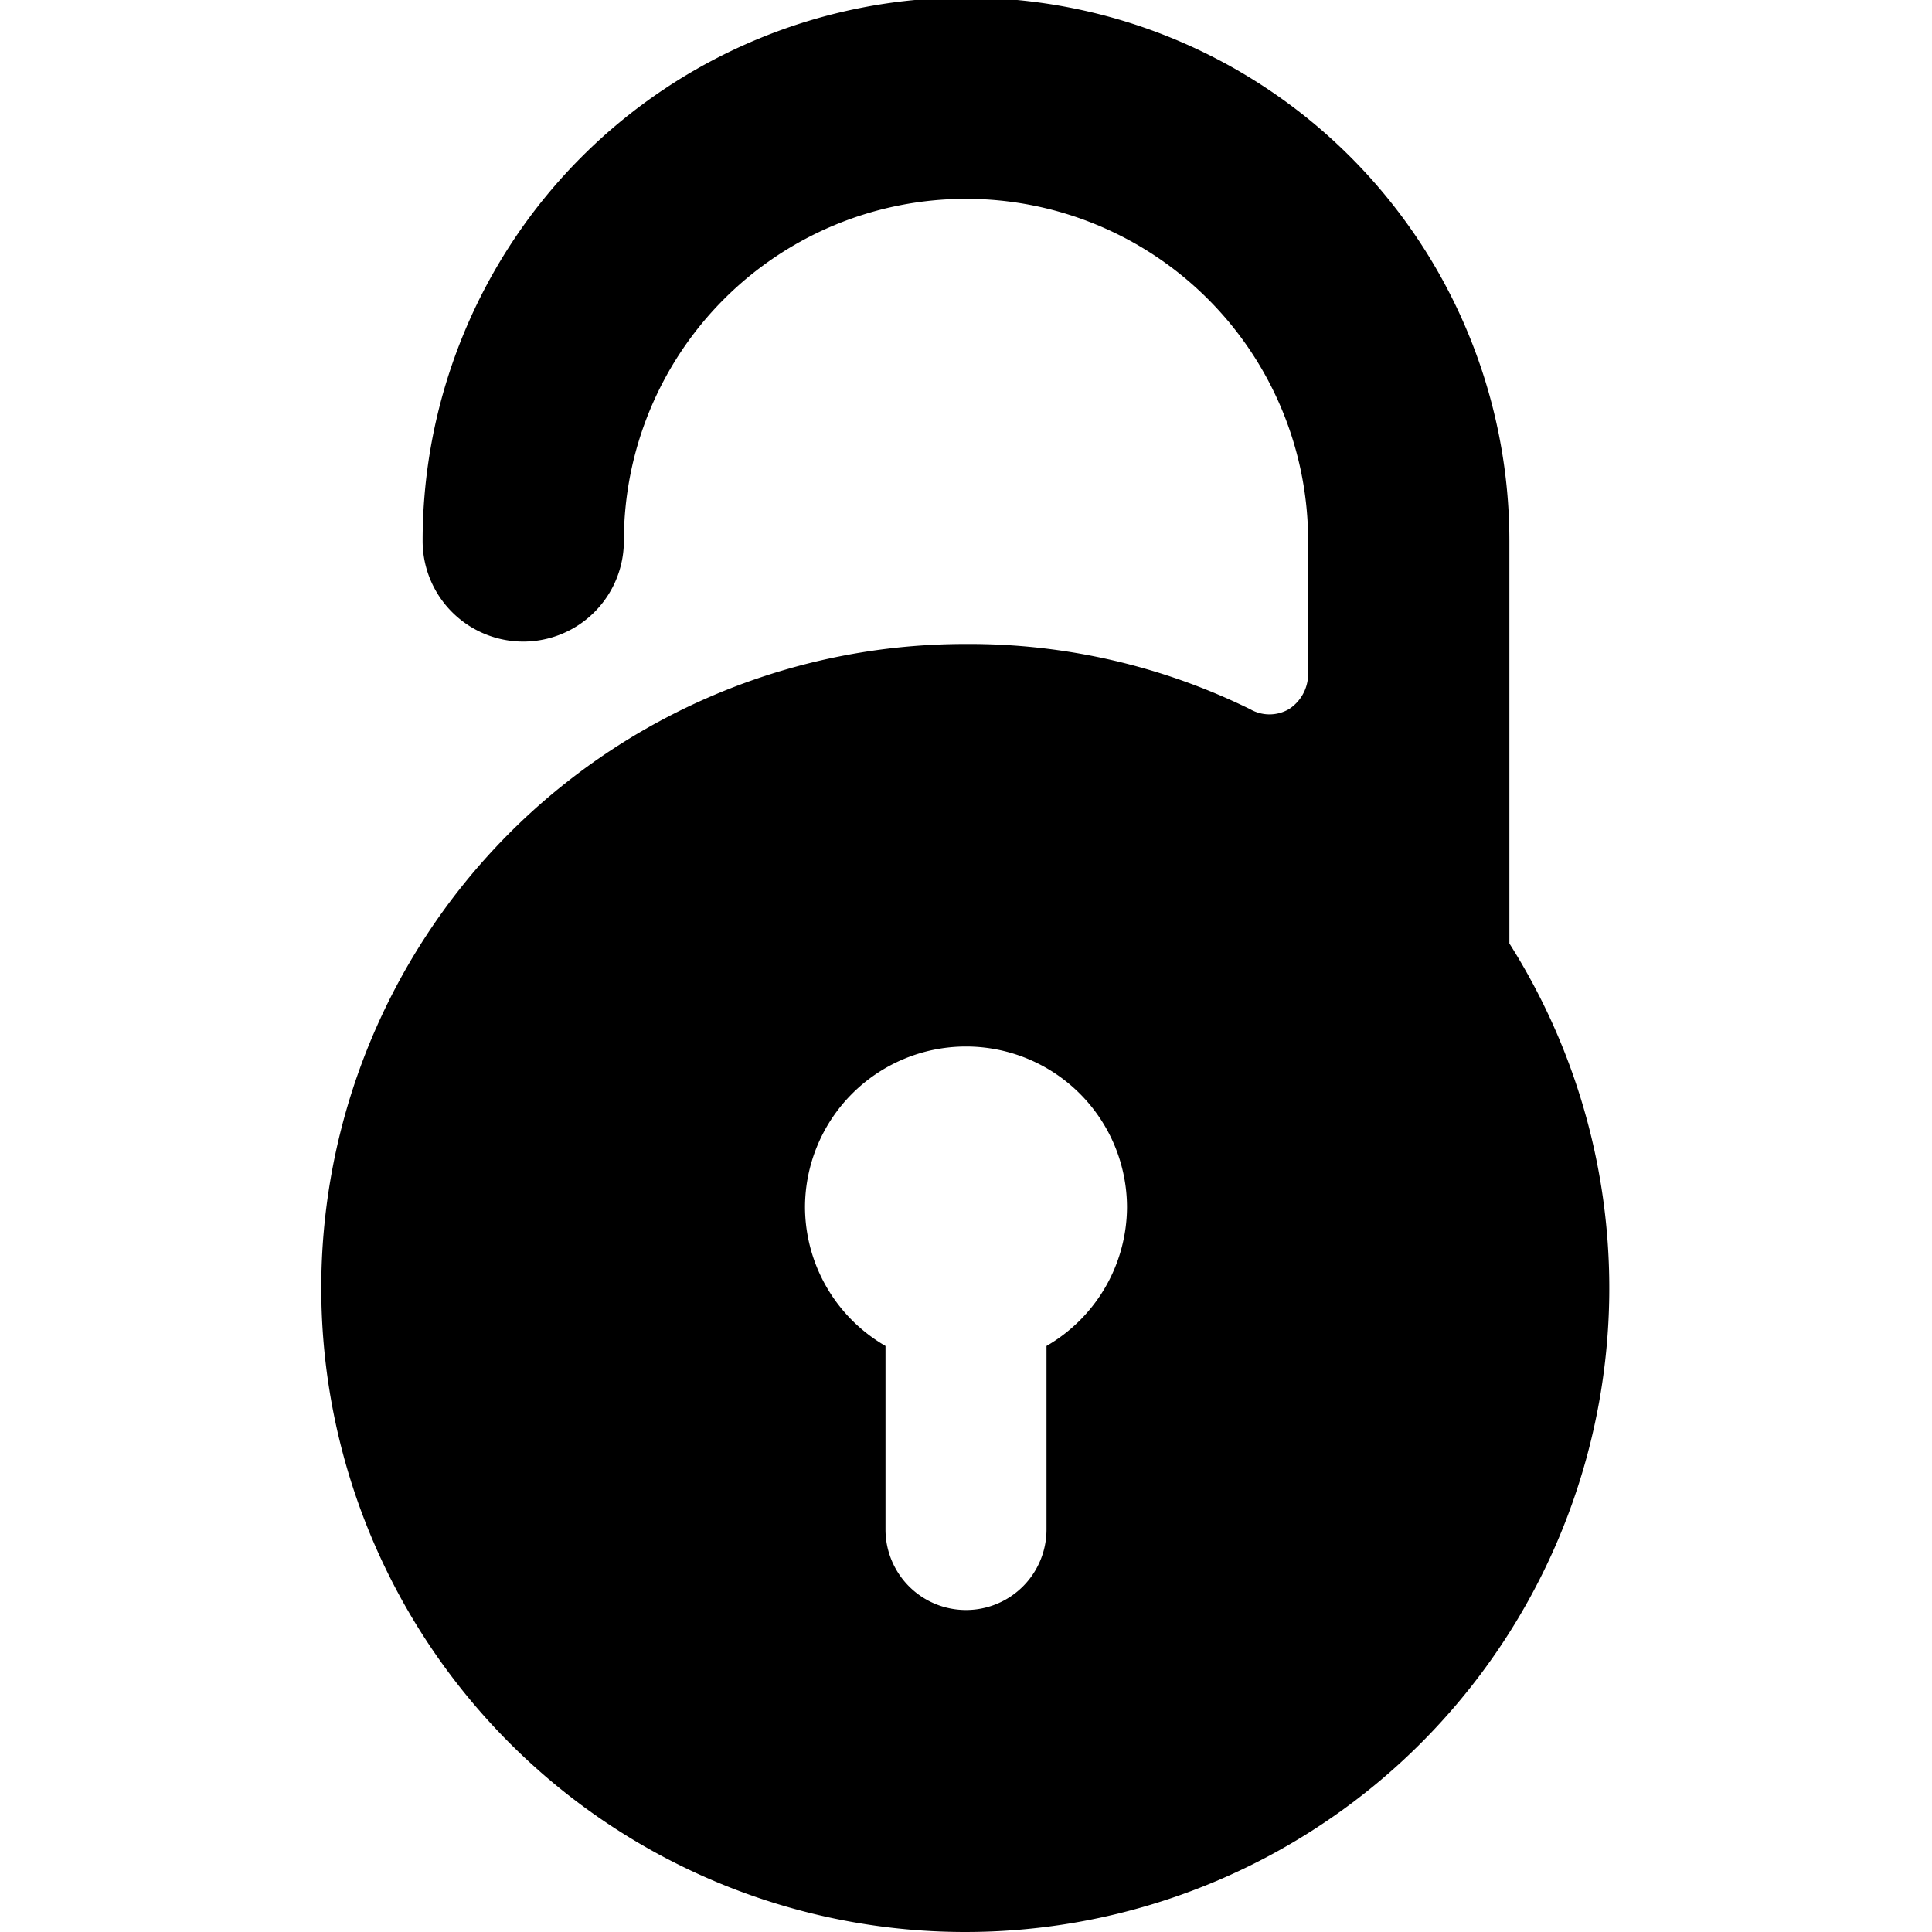 <svg xmlns="http://www.w3.org/2000/svg" viewBox="0 0 24 24"><path d="M18.75 11.72v-5a6.75 6.75 0 0 0 -13.5 0 1.25 1.25 0 0 0 2.5 0 4.25 4.25 0 0 1 8.5 0v1.66a0.52 0.52 0 0 1 -0.24 0.43 0.48 0.48 0 0 1 -0.48 0A7.91 7.91 0 0 0 12 8a8 8 0 1 0 6.75 3.72Zm-5.75 5V19a1 1 0 0 1 -2 0v-2.28A2 2 0 0 1 10 15a2 2 0 0 1 4 0 2 2 0 0 1 -1 1.72Z" fill="#000000" stroke-width="1"></path></svg>